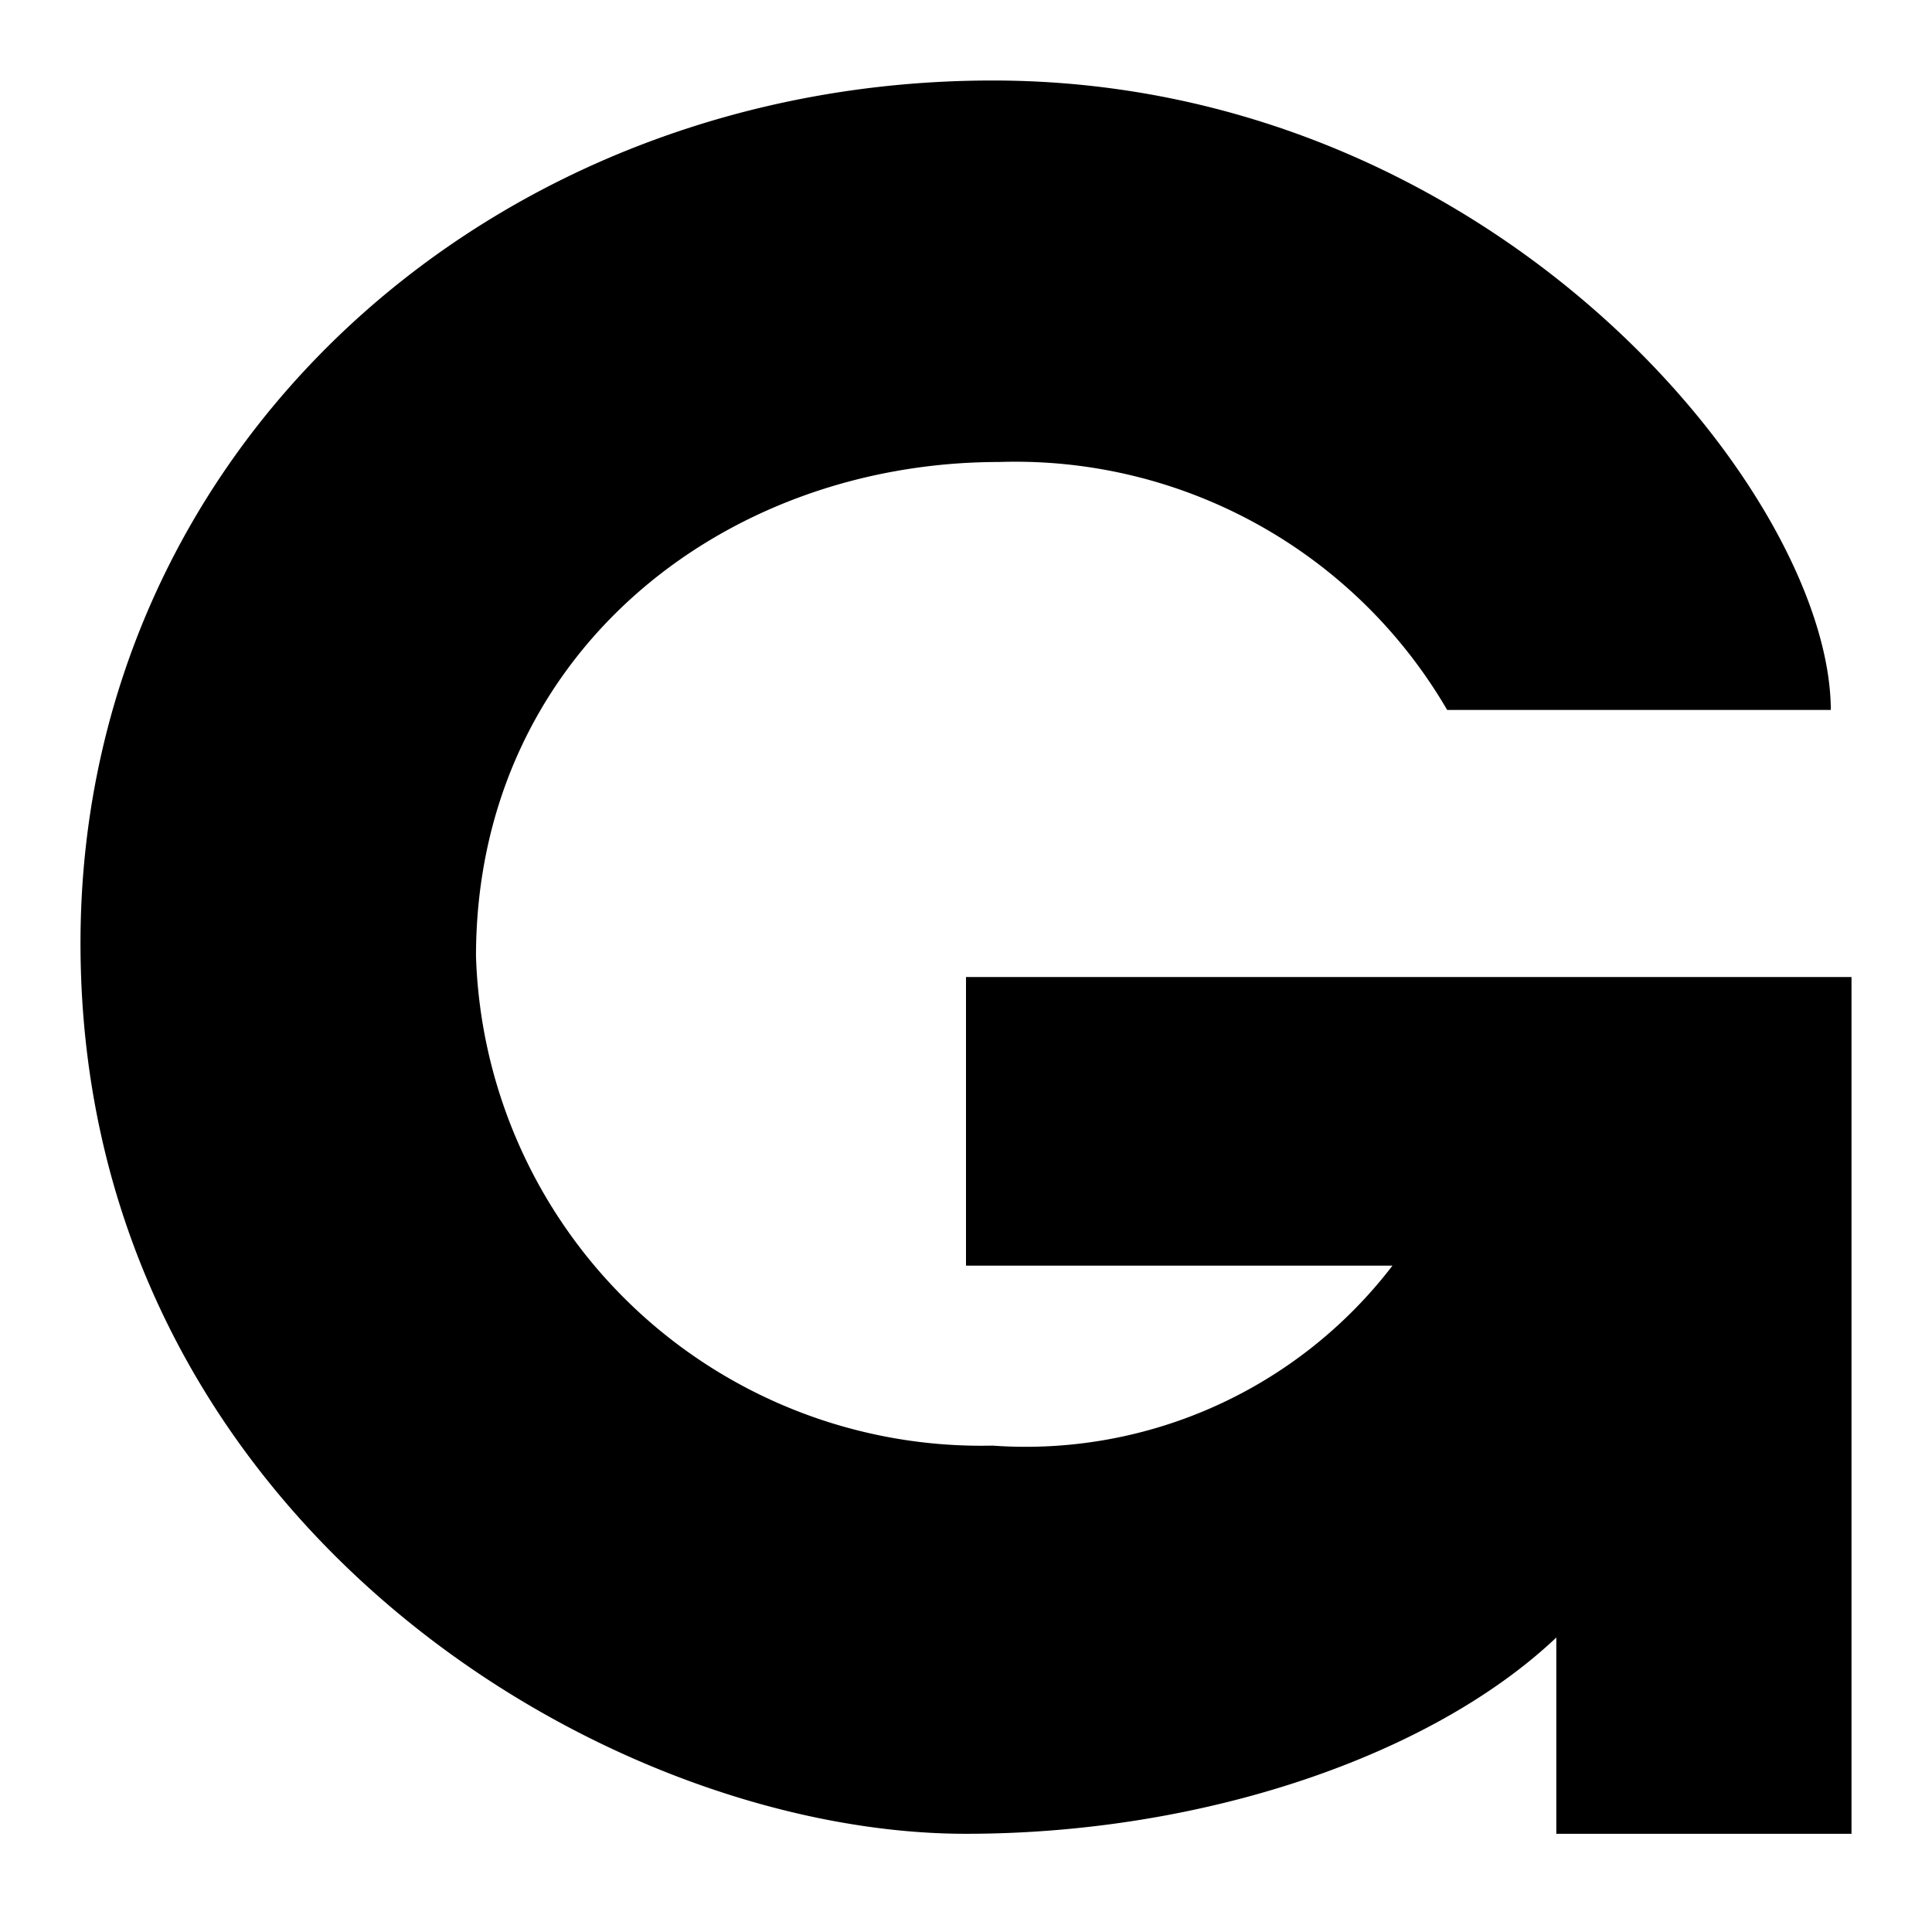 <svg xmlns="http://www.w3.org/2000/svg" width="24" height="24"><g fill="none" fill-rule="evenodd"><path fill="#000" fill-rule="nonzero" d="M12 15.722h5.298a5.738 5.738 0 0 1-4.968 2.236 6.28 6.28 0 0 1-6.417-6.077c0-3.722 3.034-6.142 6.5-6.142a6.206 6.206 0 0 1 5.564 3.08h4.766C22.734 6.142 18.563 1 12.33 1 6.097 1 1 5.583 1 11.716 1 18.838 7.472 22.78 12 22.78c2.952 0 5.784-.972 7.333-2.438v2.438H23V12.137H12v3.594-.01z"/><path d="M0 0h24v24H0z"/></g></svg>